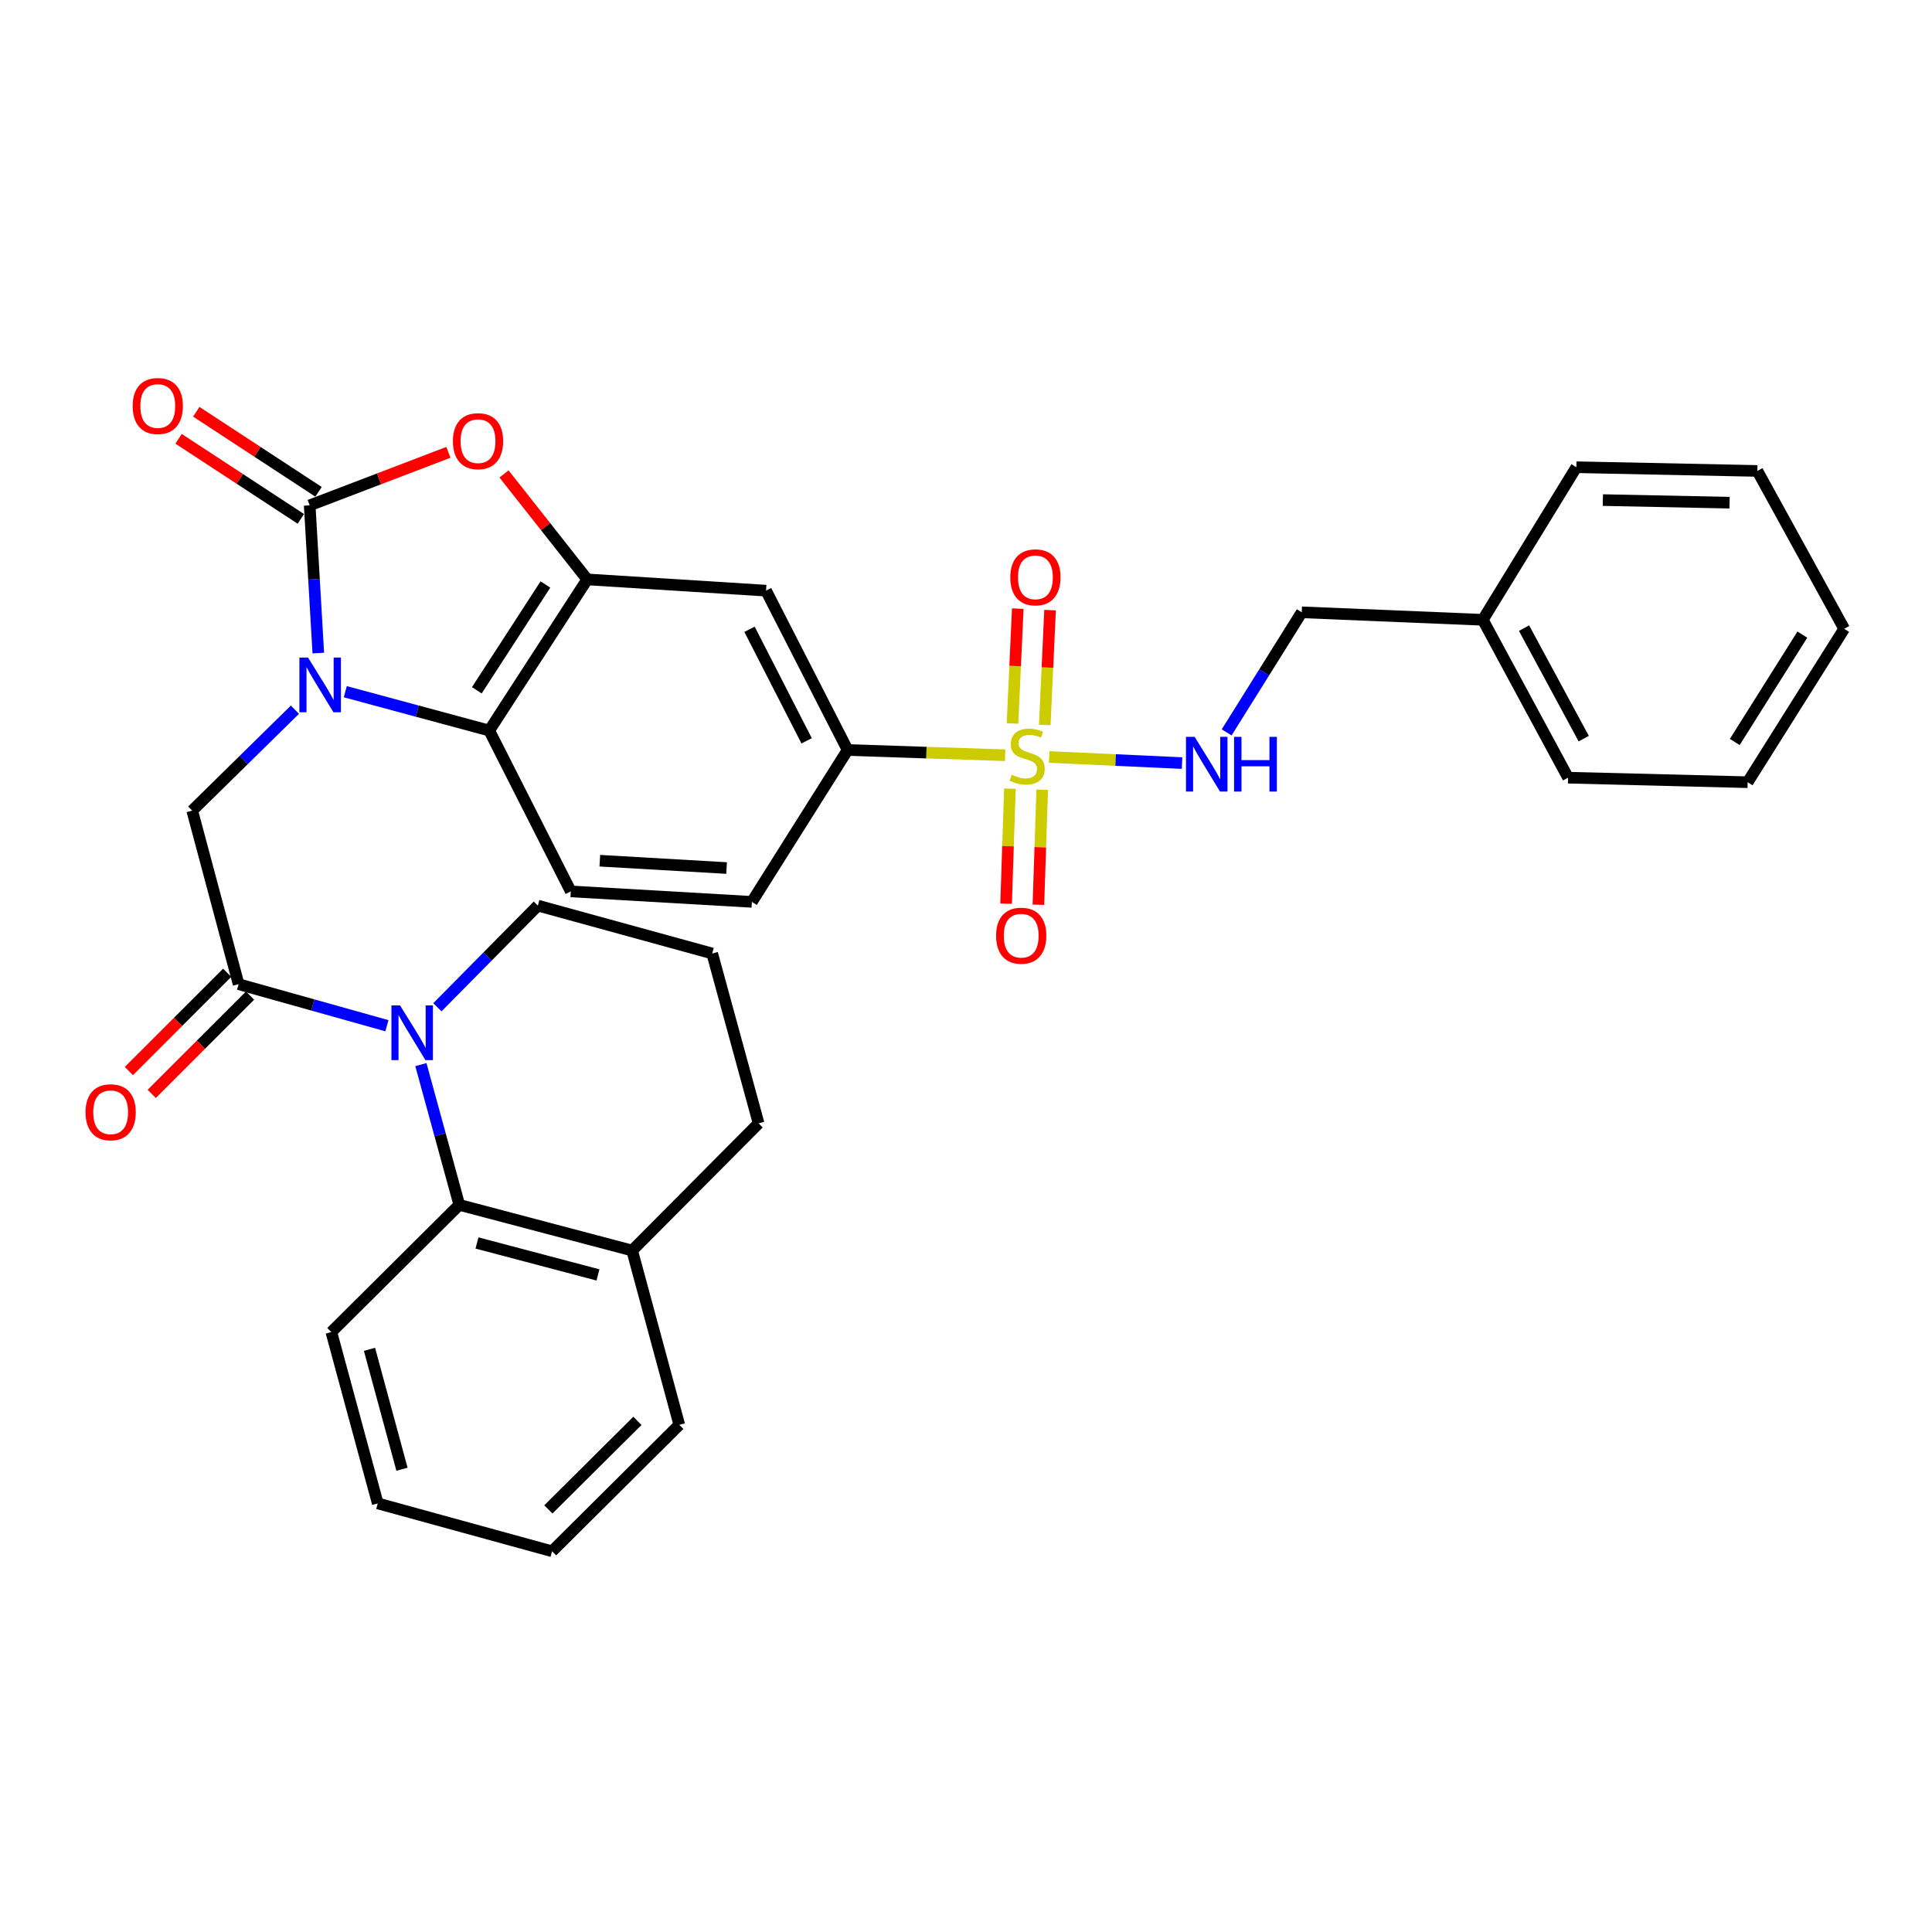 <?xml version='1.0' encoding='iso-8859-1'?>
<svg version='1.1' baseProfile='full'
              xmlns='http://www.w3.org/2000/svg'
                      xmlns:rdkit='http://www.rdkit.org/xml'
                      xmlns:xlink='http://www.w3.org/1999/xlink'
                  xml:space='preserve'
width='1000px' height='1000px' viewBox='0 0 1000 1000'>
<!-- END OF HEADER -->
<rect style='opacity:1.0;fill:#FFFFFF;stroke:none' width='1000' height='1000' x='0' y='0'> </rect>
<path class='bond-1' d='M 164.752,338.021 L 162.523,299.795' style='fill:none;fill-rule:evenodd;stroke:#0000FF;stroke-width:6px;stroke-linecap:butt;stroke-linejoin:miter;stroke-opacity:1' />
<path class='bond-1' d='M 162.523,299.795 L 160.295,261.568' style='fill:none;fill-rule:evenodd;stroke:#000000;stroke-width:6px;stroke-linecap:butt;stroke-linejoin:miter;stroke-opacity:1' />
<path class='bond-6' d='M 178.719,358.02 L 215.973,368.076' style='fill:none;fill-rule:evenodd;stroke:#0000FF;stroke-width:6px;stroke-linecap:butt;stroke-linejoin:miter;stroke-opacity:1' />
<path class='bond-6' d='M 215.973,368.076 L 253.227,378.132' style='fill:none;fill-rule:evenodd;stroke:#000000;stroke-width:6px;stroke-linecap:butt;stroke-linejoin:miter;stroke-opacity:1' />
<path class='bond-7' d='M 152.652,367.341 L 126.071,393.455' style='fill:none;fill-rule:evenodd;stroke:#0000FF;stroke-width:6px;stroke-linecap:butt;stroke-linejoin:miter;stroke-opacity:1' />
<path class='bond-7' d='M 126.071,393.455 L 99.49,419.57' style='fill:none;fill-rule:evenodd;stroke:#000000;stroke-width:6px;stroke-linecap:butt;stroke-linejoin:miter;stroke-opacity:1' />
<path class='bond-0' d='M 520.255,390.911 L 479.491,389.554' style='fill:none;fill-rule:evenodd;stroke:#CCCC00;stroke-width:6px;stroke-linecap:butt;stroke-linejoin:miter;stroke-opacity:1' />
<path class='bond-0' d='M 479.491,389.554 L 438.728,388.197' style='fill:none;fill-rule:evenodd;stroke:#000000;stroke-width:6px;stroke-linecap:butt;stroke-linejoin:miter;stroke-opacity:1' />
<path class='bond-11' d='M 543.066,391.815 L 577.447,393.392' style='fill:none;fill-rule:evenodd;stroke:#CCCC00;stroke-width:6px;stroke-linecap:butt;stroke-linejoin:miter;stroke-opacity:1' />
<path class='bond-11' d='M 577.447,393.392 L 611.829,394.97' style='fill:none;fill-rule:evenodd;stroke:#0000FF;stroke-width:6px;stroke-linecap:butt;stroke-linejoin:miter;stroke-opacity:1' />
<path class='bond-13' d='M 540.772,375.24 L 542.142,345.52' style='fill:none;fill-rule:evenodd;stroke:#CCCC00;stroke-width:6px;stroke-linecap:butt;stroke-linejoin:miter;stroke-opacity:1' />
<path class='bond-13' d='M 542.142,345.52 L 543.512,315.8' style='fill:none;fill-rule:evenodd;stroke:#FF0000;stroke-width:6px;stroke-linecap:butt;stroke-linejoin:miter;stroke-opacity:1' />
<path class='bond-13' d='M 524.062,374.47 L 525.432,344.75' style='fill:none;fill-rule:evenodd;stroke:#CCCC00;stroke-width:6px;stroke-linecap:butt;stroke-linejoin:miter;stroke-opacity:1' />
<path class='bond-13' d='M 525.432,344.75 L 526.802,315.029' style='fill:none;fill-rule:evenodd;stroke:#FF0000;stroke-width:6px;stroke-linecap:butt;stroke-linejoin:miter;stroke-opacity:1' />
<path class='bond-14' d='M 522.729,408.219 L 521.741,437.979' style='fill:none;fill-rule:evenodd;stroke:#CCCC00;stroke-width:6px;stroke-linecap:butt;stroke-linejoin:miter;stroke-opacity:1' />
<path class='bond-14' d='M 521.741,437.979 L 520.753,467.74' style='fill:none;fill-rule:evenodd;stroke:#FF0000;stroke-width:6px;stroke-linecap:butt;stroke-linejoin:miter;stroke-opacity:1' />
<path class='bond-14' d='M 539.448,408.774 L 538.46,438.534' style='fill:none;fill-rule:evenodd;stroke:#CCCC00;stroke-width:6px;stroke-linecap:butt;stroke-linejoin:miter;stroke-opacity:1' />
<path class='bond-14' d='M 538.46,438.534 L 537.472,468.295' style='fill:none;fill-rule:evenodd;stroke:#FF0000;stroke-width:6px;stroke-linecap:butt;stroke-linejoin:miter;stroke-opacity:1' />
<path class='bond-4' d='M 160.295,261.568 L 196.195,247.849' style='fill:none;fill-rule:evenodd;stroke:#000000;stroke-width:6px;stroke-linecap:butt;stroke-linejoin:miter;stroke-opacity:1' />
<path class='bond-4' d='M 196.195,247.849 L 232.096,234.129' style='fill:none;fill-rule:evenodd;stroke:#FF0000;stroke-width:6px;stroke-linecap:butt;stroke-linejoin:miter;stroke-opacity:1' />
<path class='bond-15' d='M 164.877,254.571 L 133.237,233.85' style='fill:none;fill-rule:evenodd;stroke:#000000;stroke-width:6px;stroke-linecap:butt;stroke-linejoin:miter;stroke-opacity:1' />
<path class='bond-15' d='M 133.237,233.85 L 101.597,213.13' style='fill:none;fill-rule:evenodd;stroke:#FF0000;stroke-width:6px;stroke-linecap:butt;stroke-linejoin:miter;stroke-opacity:1' />
<path class='bond-15' d='M 155.713,268.565 L 124.073,247.844' style='fill:none;fill-rule:evenodd;stroke:#000000;stroke-width:6px;stroke-linecap:butt;stroke-linejoin:miter;stroke-opacity:1' />
<path class='bond-15' d='M 124.073,247.844 L 92.433,227.124' style='fill:none;fill-rule:evenodd;stroke:#FF0000;stroke-width:6px;stroke-linecap:butt;stroke-linejoin:miter;stroke-opacity:1' />
<path class='bond-2' d='M 200.268,530.911 L 161.886,520.159' style='fill:none;fill-rule:evenodd;stroke:#0000FF;stroke-width:6px;stroke-linecap:butt;stroke-linejoin:miter;stroke-opacity:1' />
<path class='bond-2' d='M 161.886,520.159 L 123.503,509.407' style='fill:none;fill-rule:evenodd;stroke:#000000;stroke-width:6px;stroke-linecap:butt;stroke-linejoin:miter;stroke-opacity:1' />
<path class='bond-9' d='M 217.851,551.042 L 227.793,587.341' style='fill:none;fill-rule:evenodd;stroke:#0000FF;stroke-width:6px;stroke-linecap:butt;stroke-linejoin:miter;stroke-opacity:1' />
<path class='bond-9' d='M 227.793,587.341 L 237.735,623.639' style='fill:none;fill-rule:evenodd;stroke:#000000;stroke-width:6px;stroke-linecap:butt;stroke-linejoin:miter;stroke-opacity:1' />
<path class='bond-20' d='M 226.394,521.363 L 252.393,495.052' style='fill:none;fill-rule:evenodd;stroke:#0000FF;stroke-width:6px;stroke-linecap:butt;stroke-linejoin:miter;stroke-opacity:1' />
<path class='bond-20' d='M 252.393,495.052 L 278.393,468.741' style='fill:none;fill-rule:evenodd;stroke:#000000;stroke-width:6px;stroke-linecap:butt;stroke-linejoin:miter;stroke-opacity:1' />
<path class='bond-3' d='M 123.503,509.407 L 99.49,419.57' style='fill:none;fill-rule:evenodd;stroke:#000000;stroke-width:6px;stroke-linecap:butt;stroke-linejoin:miter;stroke-opacity:1' />
<path class='bond-16' d='M 117.59,503.493 L 92.144,528.931' style='fill:none;fill-rule:evenodd;stroke:#000000;stroke-width:6px;stroke-linecap:butt;stroke-linejoin:miter;stroke-opacity:1' />
<path class='bond-16' d='M 92.144,528.931 L 66.699,554.369' style='fill:none;fill-rule:evenodd;stroke:#FF0000;stroke-width:6px;stroke-linecap:butt;stroke-linejoin:miter;stroke-opacity:1' />
<path class='bond-16' d='M 129.417,515.322 L 103.971,540.761' style='fill:none;fill-rule:evenodd;stroke:#000000;stroke-width:6px;stroke-linecap:butt;stroke-linejoin:miter;stroke-opacity:1' />
<path class='bond-16' d='M 103.971,540.761 L 78.525,566.199' style='fill:none;fill-rule:evenodd;stroke:#FF0000;stroke-width:6px;stroke-linecap:butt;stroke-linejoin:miter;stroke-opacity:1' />
<path class='bond-33' d='M 260.874,245.311 L 282.411,272.607' style='fill:none;fill-rule:evenodd;stroke:#FF0000;stroke-width:6px;stroke-linecap:butt;stroke-linejoin:miter;stroke-opacity:1' />
<path class='bond-33' d='M 282.411,272.607 L 303.949,299.902' style='fill:none;fill-rule:evenodd;stroke:#000000;stroke-width:6px;stroke-linecap:butt;stroke-linejoin:miter;stroke-opacity:1' />
<path class='bond-5' d='M 303.949,299.902 L 253.227,378.132' style='fill:none;fill-rule:evenodd;stroke:#000000;stroke-width:6px;stroke-linecap:butt;stroke-linejoin:miter;stroke-opacity:1' />
<path class='bond-5' d='M 282.305,302.536 L 246.799,357.297' style='fill:none;fill-rule:evenodd;stroke:#000000;stroke-width:6px;stroke-linecap:butt;stroke-linejoin:miter;stroke-opacity:1' />
<path class='bond-10' d='M 303.949,299.902 L 396.509,305.72' style='fill:none;fill-rule:evenodd;stroke:#000000;stroke-width:6px;stroke-linecap:butt;stroke-linejoin:miter;stroke-opacity:1' />
<path class='bond-12' d='M 253.227,378.132 L 295.446,461.39' style='fill:none;fill-rule:evenodd;stroke:#000000;stroke-width:6px;stroke-linecap:butt;stroke-linejoin:miter;stroke-opacity:1' />
<path class='bond-8' d='M 438.728,388.197 L 389.167,466.808' style='fill:none;fill-rule:evenodd;stroke:#000000;stroke-width:6px;stroke-linecap:butt;stroke-linejoin:miter;stroke-opacity:1' />
<path class='bond-34' d='M 438.728,388.197 L 396.509,305.72' style='fill:none;fill-rule:evenodd;stroke:#000000;stroke-width:6px;stroke-linecap:butt;stroke-linejoin:miter;stroke-opacity:1' />
<path class='bond-34' d='M 417.505,383.447 L 387.951,325.713' style='fill:none;fill-rule:evenodd;stroke:#000000;stroke-width:6px;stroke-linecap:butt;stroke-linejoin:miter;stroke-opacity:1' />
<path class='bond-18' d='M 237.735,623.639 L 327.2,647.272' style='fill:none;fill-rule:evenodd;stroke:#000000;stroke-width:6px;stroke-linecap:butt;stroke-linejoin:miter;stroke-opacity:1' />
<path class='bond-18' d='M 246.883,643.357 L 309.508,659.9' style='fill:none;fill-rule:evenodd;stroke:#000000;stroke-width:6px;stroke-linecap:butt;stroke-linejoin:miter;stroke-opacity:1' />
<path class='bond-22' d='M 237.735,623.639 L 171.502,689.481' style='fill:none;fill-rule:evenodd;stroke:#000000;stroke-width:6px;stroke-linecap:butt;stroke-linejoin:miter;stroke-opacity:1' />
<path class='bond-19' d='M 634.914,379.078 L 654.347,348.003' style='fill:none;fill-rule:evenodd;stroke:#0000FF;stroke-width:6px;stroke-linecap:butt;stroke-linejoin:miter;stroke-opacity:1' />
<path class='bond-19' d='M 654.347,348.003 L 673.78,316.927' style='fill:none;fill-rule:evenodd;stroke:#000000;stroke-width:6px;stroke-linecap:butt;stroke-linejoin:miter;stroke-opacity:1' />
<path class='bond-17' d='M 295.446,461.39 L 389.167,466.808' style='fill:none;fill-rule:evenodd;stroke:#000000;stroke-width:6px;stroke-linecap:butt;stroke-linejoin:miter;stroke-opacity:1' />
<path class='bond-17' d='M 310.469,445.502 L 376.074,449.295' style='fill:none;fill-rule:evenodd;stroke:#000000;stroke-width:6px;stroke-linecap:butt;stroke-linejoin:miter;stroke-opacity:1' />
<path class='bond-25' d='M 327.2,647.272 L 351.595,737.481' style='fill:none;fill-rule:evenodd;stroke:#000000;stroke-width:6px;stroke-linecap:butt;stroke-linejoin:miter;stroke-opacity:1' />
<path class='bond-35' d='M 327.2,647.272 L 392.652,581.448' style='fill:none;fill-rule:evenodd;stroke:#000000;stroke-width:6px;stroke-linecap:butt;stroke-linejoin:miter;stroke-opacity:1' />
<path class='bond-21' d='M 673.78,316.927 L 767.502,320.812' style='fill:none;fill-rule:evenodd;stroke:#000000;stroke-width:6px;stroke-linecap:butt;stroke-linejoin:miter;stroke-opacity:1' />
<path class='bond-23' d='M 278.393,468.741 L 368.629,493.525' style='fill:none;fill-rule:evenodd;stroke:#000000;stroke-width:6px;stroke-linecap:butt;stroke-linejoin:miter;stroke-opacity:1' />
<path class='bond-26' d='M 767.502,320.812 L 811.635,402.527' style='fill:none;fill-rule:evenodd;stroke:#000000;stroke-width:6px;stroke-linecap:butt;stroke-linejoin:miter;stroke-opacity:1' />
<path class='bond-26' d='M 788.84,325.12 L 819.733,382.32' style='fill:none;fill-rule:evenodd;stroke:#000000;stroke-width:6px;stroke-linecap:butt;stroke-linejoin:miter;stroke-opacity:1' />
<path class='bond-27' d='M 767.502,320.812 L 815.919,241.829' style='fill:none;fill-rule:evenodd;stroke:#000000;stroke-width:6px;stroke-linecap:butt;stroke-linejoin:miter;stroke-opacity:1' />
<path class='bond-28' d='M 171.502,689.481 L 195.525,778.157' style='fill:none;fill-rule:evenodd;stroke:#000000;stroke-width:6px;stroke-linecap:butt;stroke-linejoin:miter;stroke-opacity:1' />
<path class='bond-28' d='M 191.252,698.409 L 208.068,760.482' style='fill:none;fill-rule:evenodd;stroke:#000000;stroke-width:6px;stroke-linecap:butt;stroke-linejoin:miter;stroke-opacity:1' />
<path class='bond-24' d='M 368.629,493.525 L 392.652,581.448' style='fill:none;fill-rule:evenodd;stroke:#000000;stroke-width:6px;stroke-linecap:butt;stroke-linejoin:miter;stroke-opacity:1' />
<path class='bond-36' d='M 351.595,737.481 L 285.753,802.942' style='fill:none;fill-rule:evenodd;stroke:#000000;stroke-width:6px;stroke-linecap:butt;stroke-linejoin:miter;stroke-opacity:1' />
<path class='bond-36' d='M 329.925,735.437 L 283.835,781.26' style='fill:none;fill-rule:evenodd;stroke:#000000;stroke-width:6px;stroke-linecap:butt;stroke-linejoin:miter;stroke-opacity:1' />
<path class='bond-31' d='M 811.635,402.527 L 904.576,404.869' style='fill:none;fill-rule:evenodd;stroke:#000000;stroke-width:6px;stroke-linecap:butt;stroke-linejoin:miter;stroke-opacity:1' />
<path class='bond-30' d='M 815.919,241.829 L 909.622,243.753' style='fill:none;fill-rule:evenodd;stroke:#000000;stroke-width:6px;stroke-linecap:butt;stroke-linejoin:miter;stroke-opacity:1' />
<path class='bond-30' d='M 829.631,258.842 L 895.223,260.188' style='fill:none;fill-rule:evenodd;stroke:#000000;stroke-width:6px;stroke-linecap:butt;stroke-linejoin:miter;stroke-opacity:1' />
<path class='bond-29' d='M 195.525,778.157 L 285.753,802.942' style='fill:none;fill-rule:evenodd;stroke:#000000;stroke-width:6px;stroke-linecap:butt;stroke-linejoin:miter;stroke-opacity:1' />
<path class='bond-32' d='M 909.622,243.753 L 954.545,325.468' style='fill:none;fill-rule:evenodd;stroke:#000000;stroke-width:6px;stroke-linecap:butt;stroke-linejoin:miter;stroke-opacity:1' />
<path class='bond-37' d='M 904.576,404.869 L 954.545,325.468' style='fill:none;fill-rule:evenodd;stroke:#000000;stroke-width:6px;stroke-linecap:butt;stroke-linejoin:miter;stroke-opacity:1' />
<path class='bond-37' d='M 897.914,384.049 L 932.893,328.468' style='fill:none;fill-rule:evenodd;stroke:#000000;stroke-width:6px;stroke-linecap:butt;stroke-linejoin:miter;stroke-opacity:1' />
<path  class='atom-0' d='M 159.453 340.349
L 168.733 355.349
Q 169.653 356.829, 171.133 359.509
Q 172.613 362.189, 172.693 362.349
L 172.693 340.349
L 176.453 340.349
L 176.453 368.669
L 172.573 368.669
L 162.613 352.269
Q 161.453 350.349, 160.213 348.149
Q 159.013 345.949, 158.653 345.269
L 158.653 368.669
L 154.973 368.669
L 154.973 340.349
L 159.453 340.349
' fill='#0000FF'/>
<path  class='atom-1' d='M 523.659 401.011
Q 523.979 401.131, 525.299 401.691
Q 526.619 402.251, 528.059 402.611
Q 529.539 402.931, 530.979 402.931
Q 533.659 402.931, 535.219 401.651
Q 536.779 400.331, 536.779 398.051
Q 536.779 396.491, 535.979 395.531
Q 535.219 394.571, 534.019 394.051
Q 532.819 393.531, 530.819 392.931
Q 528.299 392.171, 526.779 391.451
Q 525.299 390.731, 524.219 389.211
Q 523.179 387.691, 523.179 385.131
Q 523.179 381.571, 525.579 379.371
Q 528.019 377.171, 532.819 377.171
Q 536.099 377.171, 539.819 378.731
L 538.899 381.811
Q 535.499 380.411, 532.939 380.411
Q 530.179 380.411, 528.659 381.571
Q 527.139 382.691, 527.179 384.651
Q 527.179 386.171, 527.939 387.091
Q 528.739 388.011, 529.859 388.531
Q 531.019 389.051, 532.939 389.651
Q 535.499 390.451, 537.019 391.251
Q 538.539 392.051, 539.619 393.691
Q 540.739 395.291, 540.739 398.051
Q 540.739 401.971, 538.099 404.091
Q 535.499 406.171, 531.139 406.171
Q 528.619 406.171, 526.699 405.611
Q 524.819 405.091, 522.579 404.171
L 523.659 401.011
' fill='#CCCC00'/>
<path  class='atom-3' d='M 207.08 520.413
L 216.36 535.413
Q 217.28 536.893, 218.76 539.573
Q 220.24 542.253, 220.32 542.413
L 220.32 520.413
L 224.08 520.413
L 224.08 548.733
L 220.2 548.733
L 210.24 532.333
Q 209.08 530.413, 207.84 528.213
Q 206.64 526.013, 206.28 525.333
L 206.28 548.733
L 202.6 548.733
L 202.6 520.413
L 207.08 520.413
' fill='#0000FF'/>
<path  class='atom-5' d='M 234.428 228.35
Q 234.428 221.55, 237.788 217.75
Q 241.148 213.95, 247.428 213.95
Q 253.708 213.95, 257.068 217.75
Q 260.428 221.55, 260.428 228.35
Q 260.428 235.23, 257.028 239.15
Q 253.628 243.03, 247.428 243.03
Q 241.188 243.03, 237.788 239.15
Q 234.428 235.27, 234.428 228.35
M 247.428 239.83
Q 251.748 239.83, 254.068 236.95
Q 256.428 234.03, 256.428 228.35
Q 256.428 222.79, 254.068 219.99
Q 251.748 217.15, 247.428 217.15
Q 243.108 217.15, 240.748 219.95
Q 238.428 222.75, 238.428 228.35
Q 238.428 234.07, 240.748 236.95
Q 243.108 239.83, 247.428 239.83
' fill='#FF0000'/>
<path  class='atom-12' d='M 618.35 381.397
L 627.63 396.397
Q 628.55 397.877, 630.03 400.557
Q 631.51 403.237, 631.59 403.397
L 631.59 381.397
L 635.35 381.397
L 635.35 409.717
L 631.47 409.717
L 621.51 393.317
Q 620.35 391.397, 619.11 389.197
Q 617.91 386.997, 617.55 386.317
L 617.55 409.717
L 613.87 409.717
L 613.87 381.397
L 618.35 381.397
' fill='#0000FF'/>
<path  class='atom-12' d='M 638.75 381.397
L 642.59 381.397
L 642.59 393.437
L 657.07 393.437
L 657.07 381.397
L 660.91 381.397
L 660.91 409.717
L 657.07 409.717
L 657.07 396.637
L 642.59 396.637
L 642.59 409.717
L 638.75 409.717
L 638.75 381.397
' fill='#0000FF'/>
<path  class='atom-14' d='M 522.925 298.83
Q 522.925 292.03, 526.285 288.23
Q 529.645 284.43, 535.925 284.43
Q 542.205 284.43, 545.565 288.23
Q 548.925 292.03, 548.925 298.83
Q 548.925 305.71, 545.525 309.63
Q 542.125 313.51, 535.925 313.51
Q 529.685 313.51, 526.285 309.63
Q 522.925 305.75, 522.925 298.83
M 535.925 310.31
Q 540.245 310.31, 542.565 307.43
Q 544.925 304.51, 544.925 298.83
Q 544.925 293.27, 542.565 290.47
Q 540.245 287.63, 535.925 287.63
Q 531.605 287.63, 529.245 290.43
Q 526.925 293.23, 526.925 298.83
Q 526.925 304.55, 529.245 307.43
Q 531.605 310.31, 535.925 310.31
' fill='#FF0000'/>
<path  class='atom-15' d='M 515.574 484.312
Q 515.574 477.512, 518.934 473.712
Q 522.294 469.912, 528.574 469.912
Q 534.854 469.912, 538.214 473.712
Q 541.574 477.512, 541.574 484.312
Q 541.574 491.192, 538.174 495.112
Q 534.774 498.992, 528.574 498.992
Q 522.334 498.992, 518.934 495.112
Q 515.574 491.232, 515.574 484.312
M 528.574 495.792
Q 532.894 495.792, 535.214 492.912
Q 537.574 489.992, 537.574 484.312
Q 537.574 478.752, 535.214 475.952
Q 532.894 473.112, 528.574 473.112
Q 524.254 473.112, 521.894 475.912
Q 519.574 478.712, 519.574 484.312
Q 519.574 490.032, 521.894 492.912
Q 524.254 495.792, 528.574 495.792
' fill='#FF0000'/>
<path  class='atom-16' d='M 68.665 210.154
Q 68.665 203.354, 72.025 199.554
Q 75.385 195.754, 81.665 195.754
Q 87.945 195.754, 91.305 199.554
Q 94.665 203.354, 94.665 210.154
Q 94.665 217.034, 91.265 220.954
Q 87.865 224.834, 81.665 224.834
Q 75.425 224.834, 72.025 220.954
Q 68.665 217.074, 68.665 210.154
M 81.665 221.634
Q 85.985 221.634, 88.305 218.754
Q 90.665 215.834, 90.665 210.154
Q 90.665 204.594, 88.305 201.794
Q 85.985 198.954, 81.665 198.954
Q 77.345 198.954, 74.985 201.754
Q 72.665 204.554, 72.665 210.154
Q 72.665 215.874, 74.985 218.754
Q 77.345 221.634, 81.665 221.634
' fill='#FF0000'/>
<path  class='atom-17' d='M 44.271 575.701
Q 44.271 568.901, 47.631 565.101
Q 50.991 561.301, 57.271 561.301
Q 63.551 561.301, 66.911 565.101
Q 70.271 568.901, 70.271 575.701
Q 70.271 582.581, 66.871 586.501
Q 63.471 590.381, 57.271 590.381
Q 51.031 590.381, 47.631 586.501
Q 44.271 582.621, 44.271 575.701
M 57.271 587.181
Q 61.591 587.181, 63.911 584.301
Q 66.271 581.381, 66.271 575.701
Q 66.271 570.141, 63.911 567.341
Q 61.591 564.501, 57.271 564.501
Q 52.951 564.501, 50.591 567.301
Q 48.271 570.101, 48.271 575.701
Q 48.271 581.421, 50.591 584.301
Q 52.951 587.181, 57.271 587.181
' fill='#FF0000'/>
</svg>
